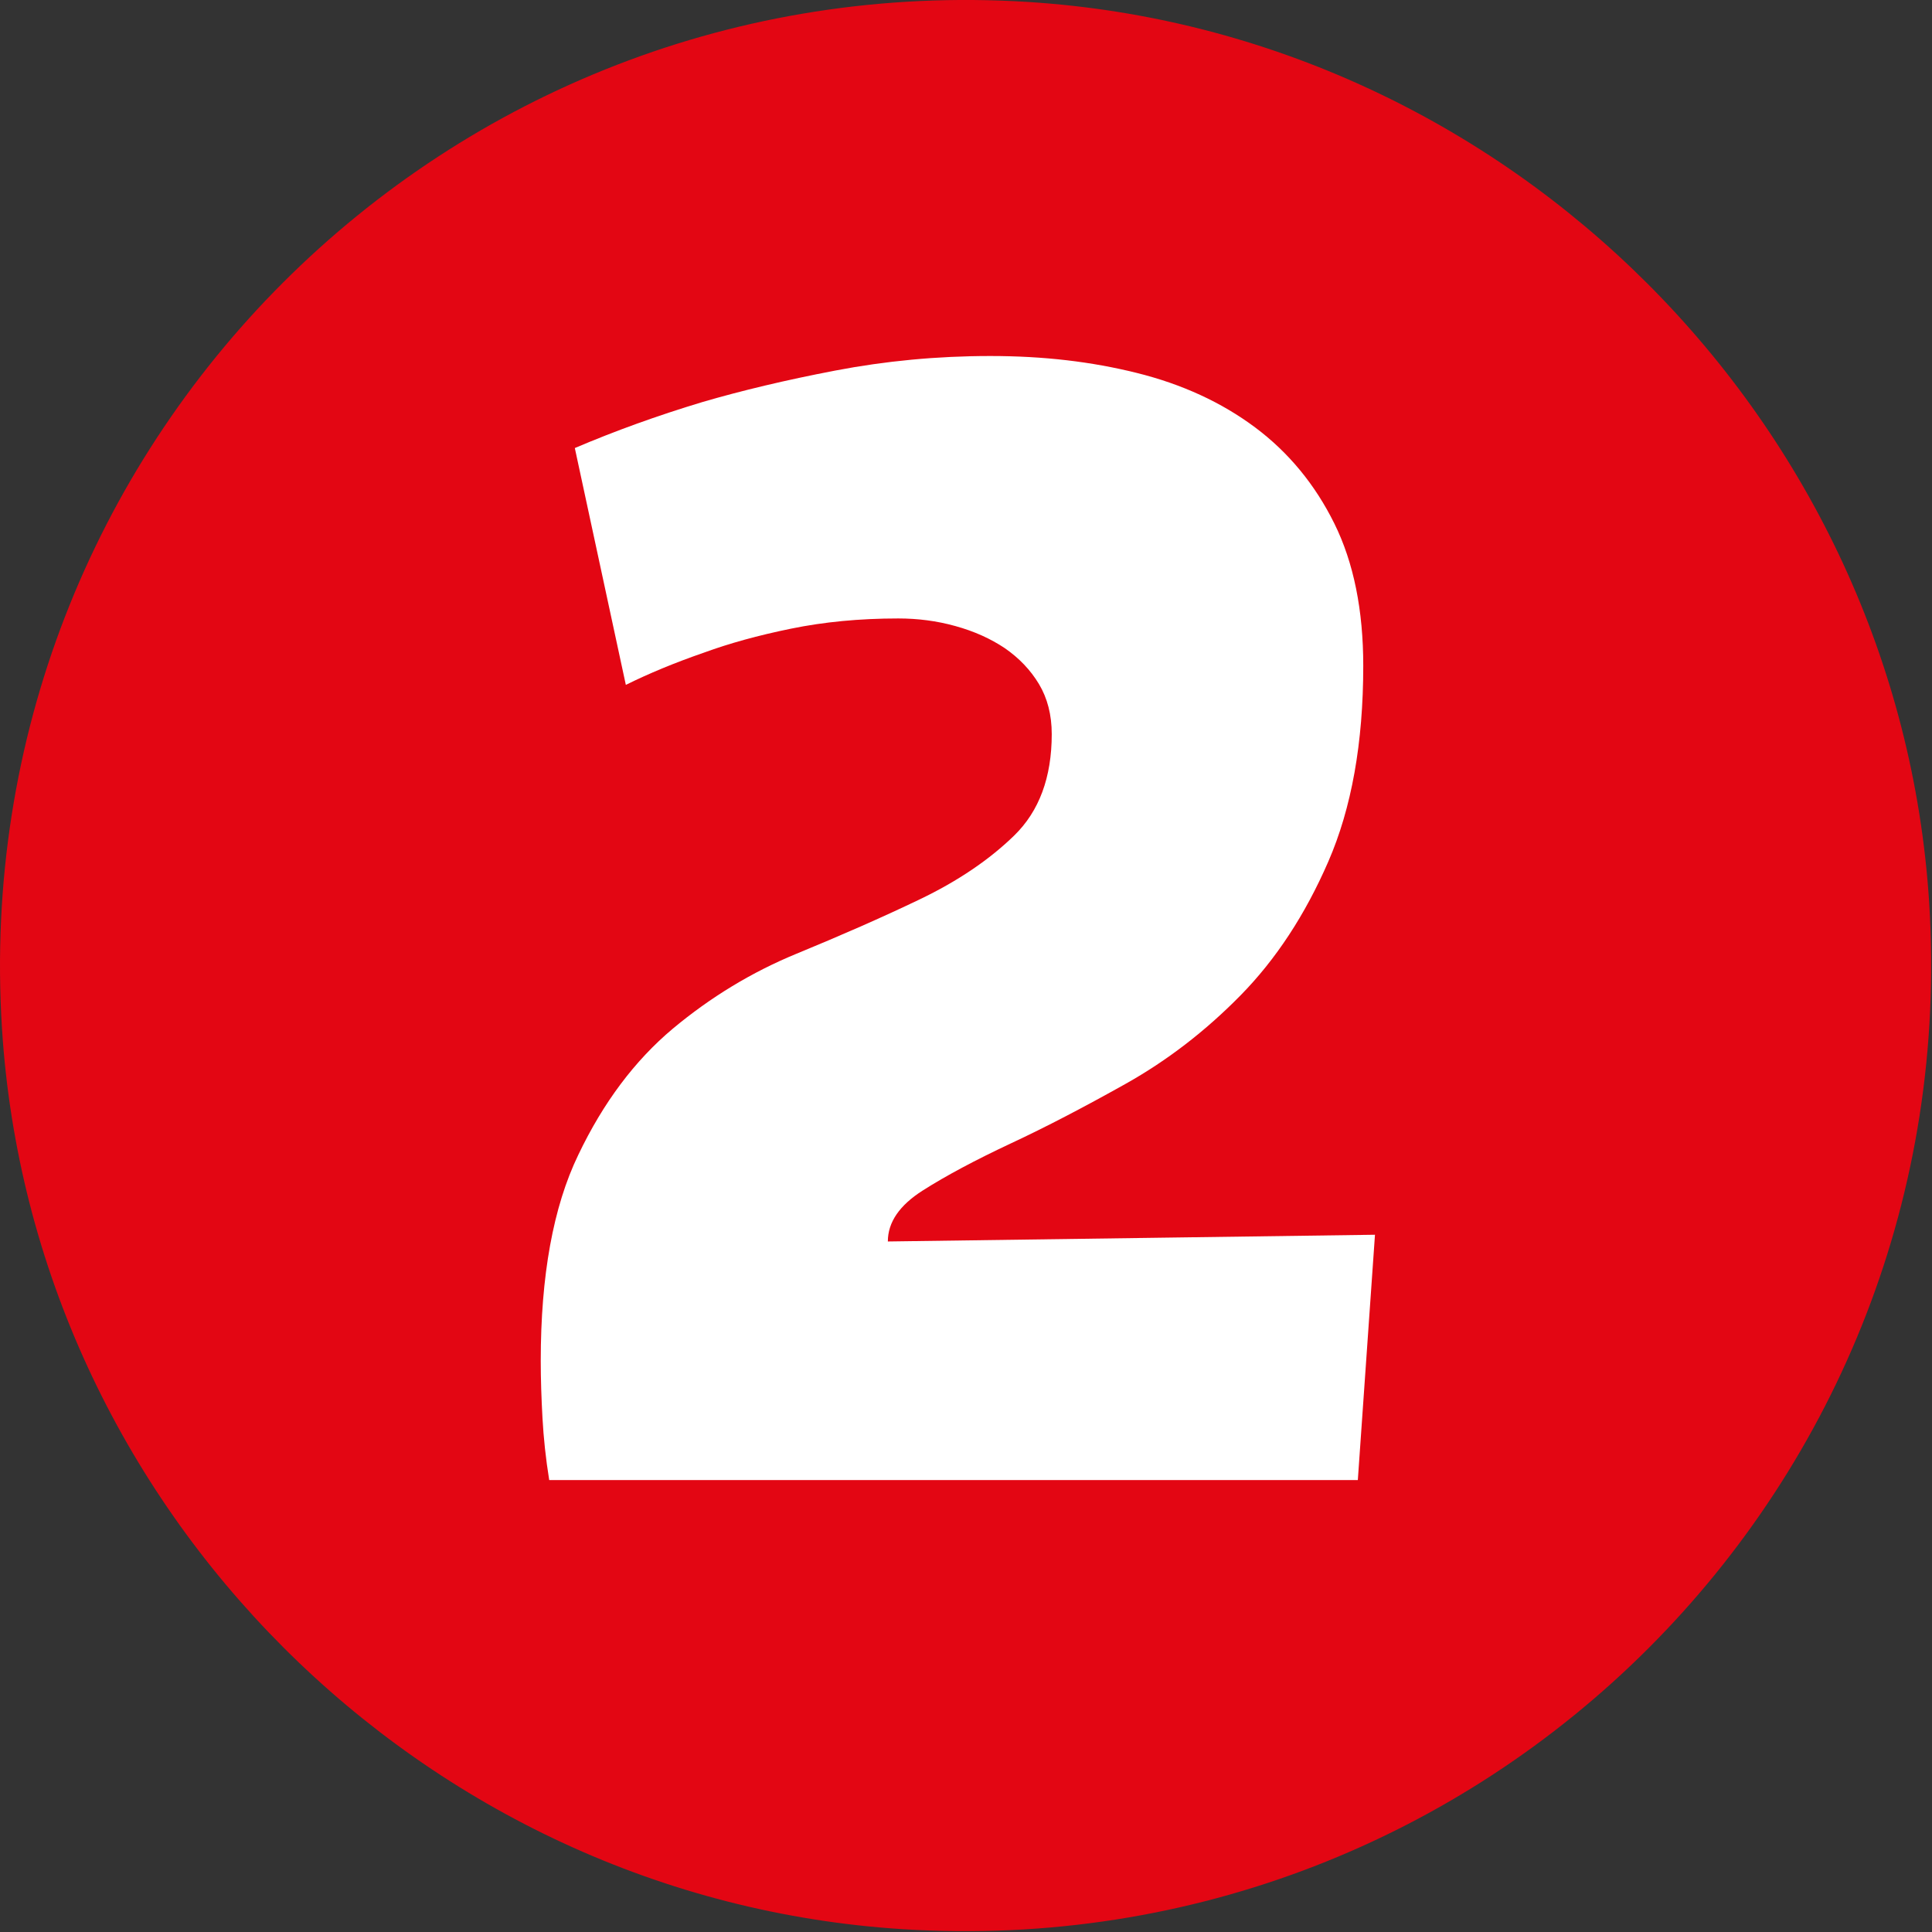<svg width="89" height="89" viewBox="0 0 89 89" fill="none" xmlns="http://www.w3.org/2000/svg">
<rect x="0" y="0" width="89" height="89" fill="#333333" stroke="none"/>
<g clip-path="url(#clip0_5_57)">
<path d="M88.87 41.58C90.57 68.43 68.44 90.57 41.58 88.87C19.44 87.47 1.48 69.49 0.09 47.36C-1.59 20.51 20.53 -1.6 47.36 0.09C69.5 1.49 87.46 19.45 88.87 41.58Z" fill="#E30613"/>
<path d="M62.57 68.18H25.3C25.14 67.19 25.04 66.23 24.99 65.32C24.94 64.41 24.91 63.53 24.91 62.69C24.91 58.77 25.48 55.6 26.64 53.2C27.79 50.79 29.24 48.86 30.99 47.39C32.74 45.93 34.64 44.78 36.68 43.94C38.72 43.1 40.62 42.27 42.37 41.43C44.12 40.59 45.57 39.61 46.72 38.49C47.87 37.37 48.45 35.81 48.45 33.82C48.45 32.93 48.25 32.16 47.86 31.51C47.47 30.86 46.94 30.31 46.29 29.86C45.63 29.42 44.88 29.08 44.01 28.84C43.15 28.6 42.27 28.49 41.38 28.49C39.6 28.49 37.95 28.65 36.44 28.96C34.92 29.27 33.59 29.64 32.44 30.06C31.08 30.53 29.88 31.03 28.83 31.55L26.48 20.64C28.31 19.86 30.27 19.15 32.36 18.52C34.14 18 36.18 17.51 38.48 17.07C40.78 16.63 43.16 16.4 45.62 16.4C48.08 16.4 50.28 16.66 52.37 17.18C54.46 17.7 56.28 18.54 57.82 19.69C59.36 20.84 60.58 22.32 61.47 24.12C62.36 25.92 62.8 28.11 62.8 30.67C62.8 34.23 62.26 37.23 61.19 39.69C60.12 42.15 58.77 44.2 57.15 45.85C55.53 47.5 53.76 48.86 51.85 49.93C49.94 51 48.18 51.92 46.55 52.68C44.93 53.44 43.58 54.16 42.51 54.84C41.44 55.52 40.9 56.3 40.9 57.19L63.34 56.88L62.55 68.18H62.57Z" fill="white"/>
</g>
<defs>
<clipPath id="clip0_5_57">
<rect width="88.96" height="88.96" fill="white"/>
</clipPath>
</defs>
</svg>

